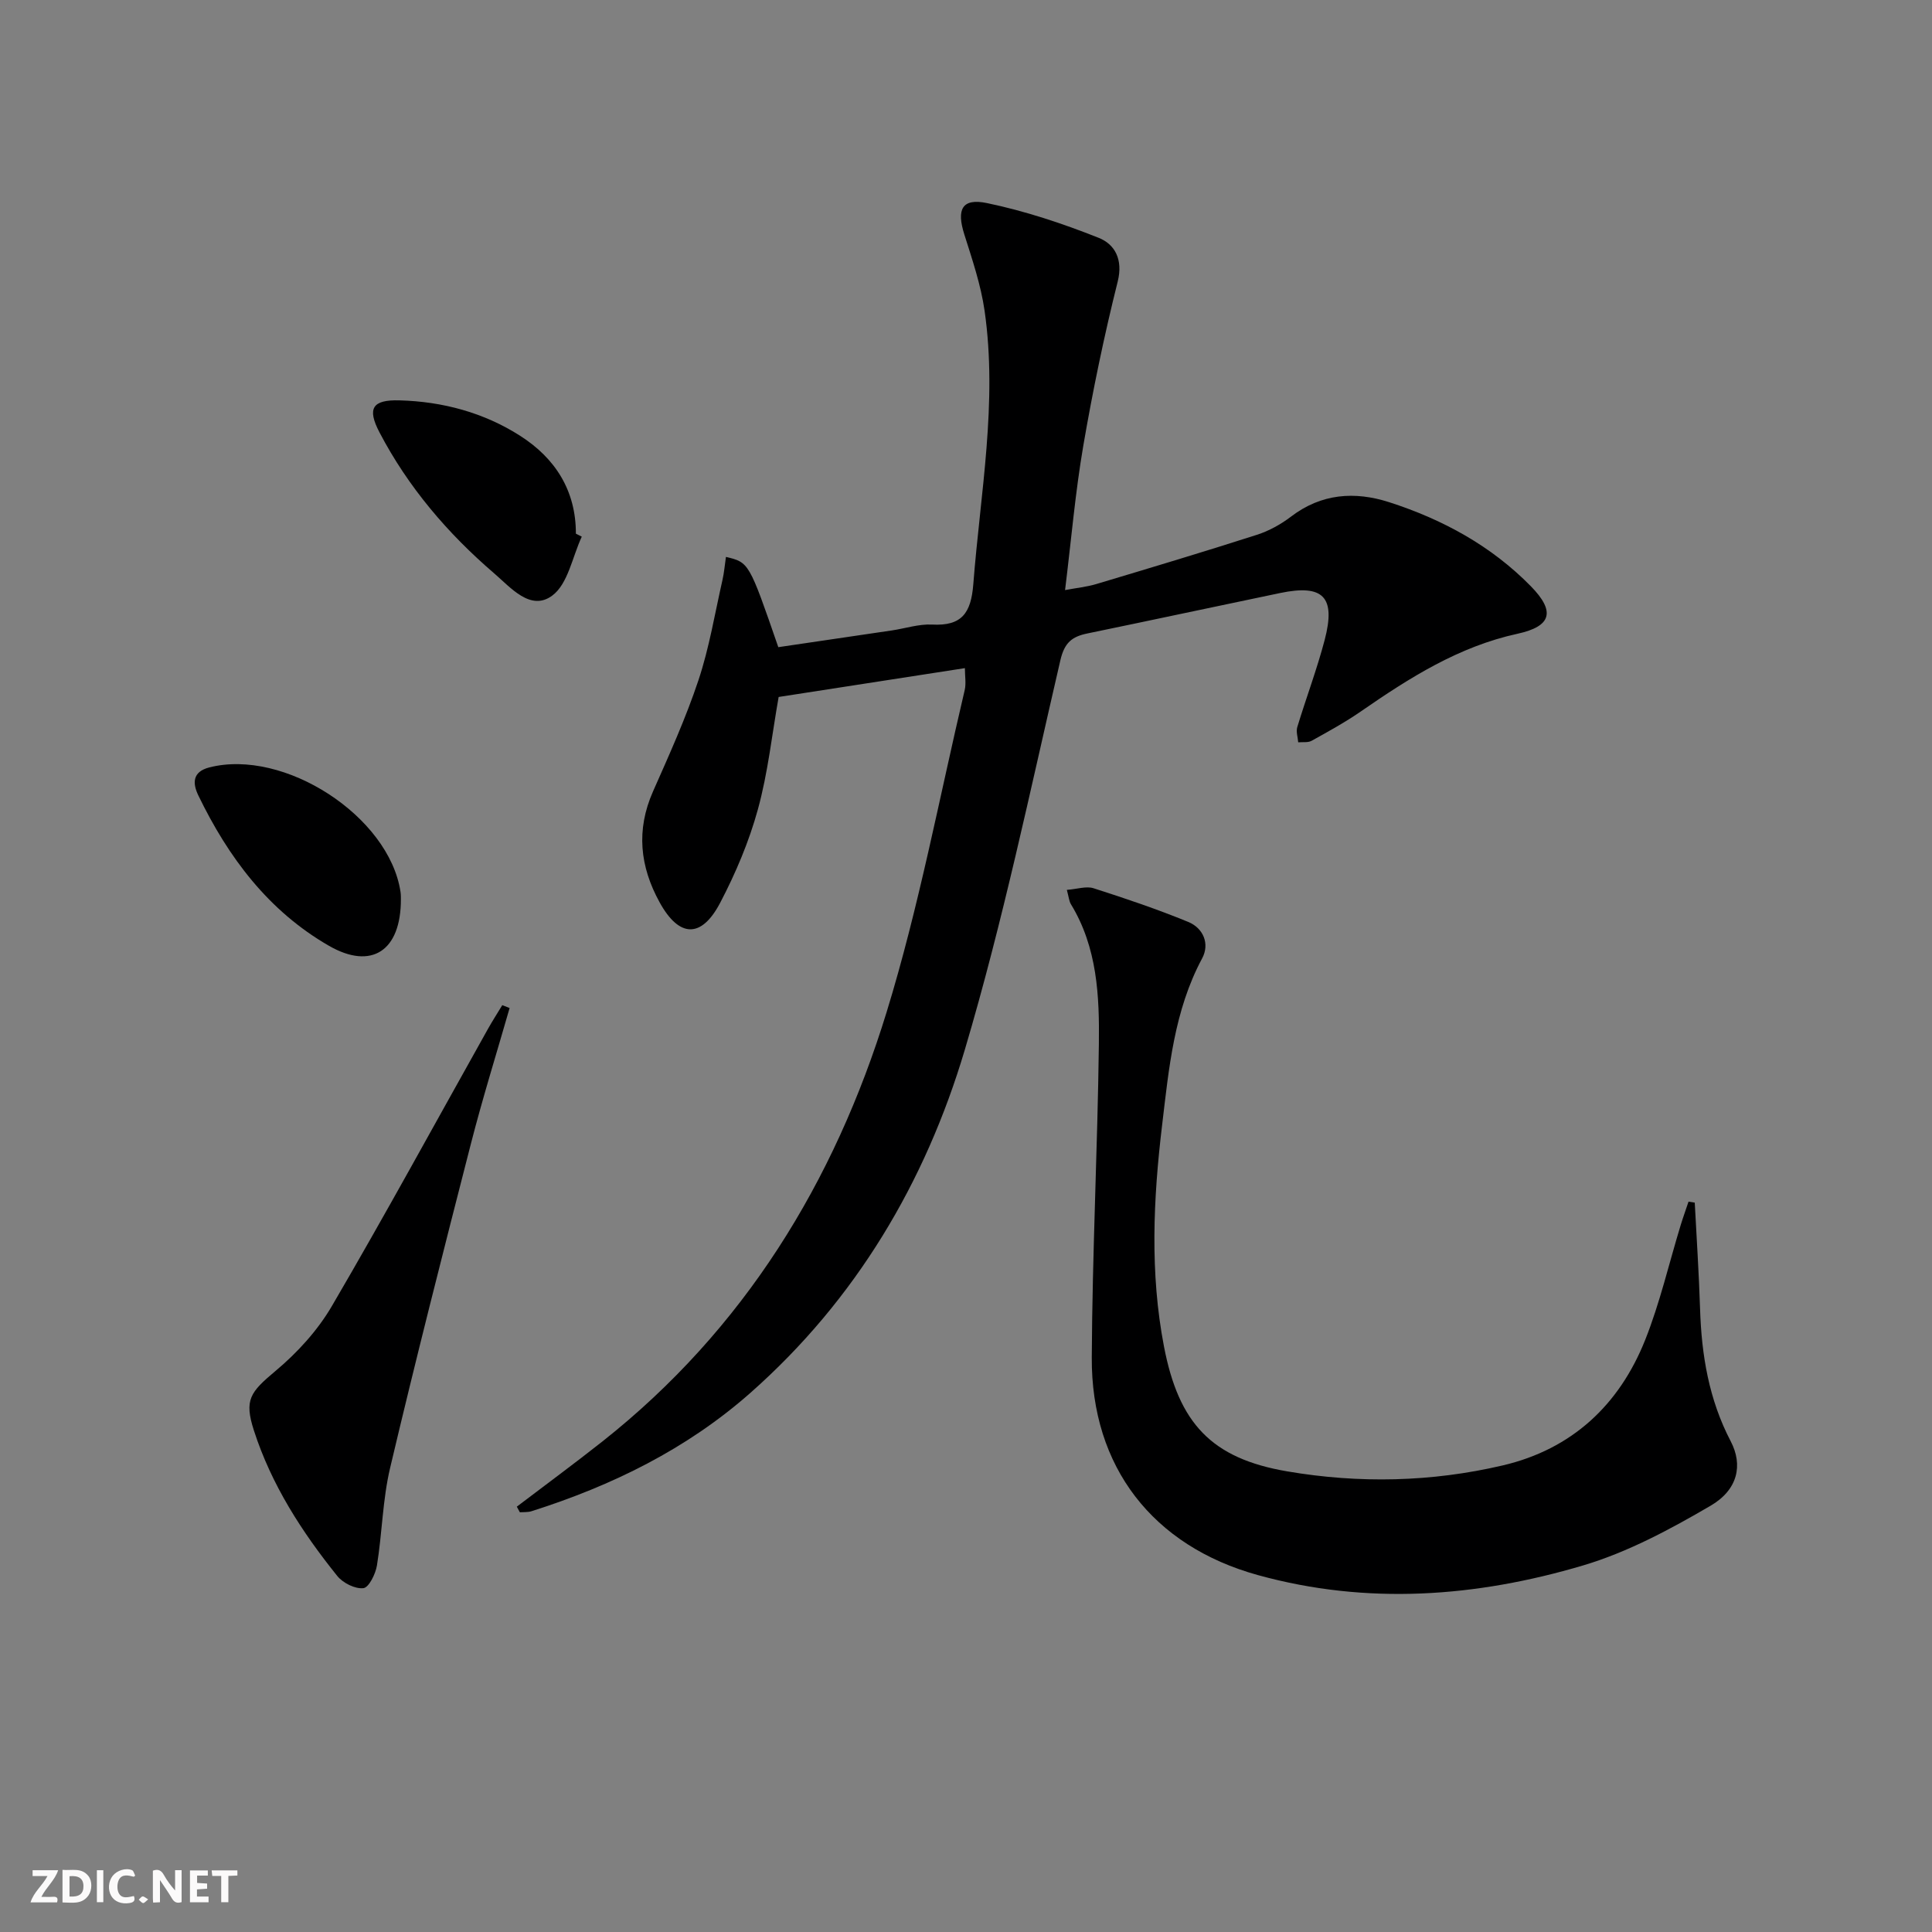 <svg enable-background="new 0 0 400 400" viewBox="0 0 400 400" xmlns="http://www.w3.org/2000/svg"><rect x="0" y="0" width="400" height="400" fill="#808080" stroke="none"/><g fill="#fbfafa"><path d="m37.59 393.81c-.92.31-1.52.05-2-.78-.7-1.2-1.52-2.34-2.47-3.78v4.59c-.55.03-.95.05-1.41.07-.03-.37-.06-.64-.06-.91 0-1.91 0-3.81 0-5.7 1.13-.41 1.77-.03 2.29.91.62 1.11 1.38 2.14 2.31 3.19v-4.2h1.35v6.61z"/><path d="m12.94 393.88v-6.75c1.9.19 3.93-.54 5.37 1.29.8 1.01.78 2.88.03 3.97-1.37 1.97-3.4 1.51-5.4 1.49m1.45-1.22c2.04.12 2.92-.58 2.89-2.21-.03-1.51-.98-2.19-2.89-2z"/><path d="m11.81 393.87h-5.49c.68-2.18 2.47-3.48 3.51-5.45h-3.08v-1.21h5.29c-.71 2.13-2.44 3.48-3.47 5.51.86 0 1.63.04 2.39-.01.79-.05 1.14.21.85 1.16"/><path d="m39.33 393.86v-6.61h3.7v1.07h-2.22v1.52c.68.04 1.34.09 2.07.13v1.07c-.72.05-1.38.09-2.1.14v1.48h2.4v1.19h-3.85z"/><path d="m27.71 388.56c-1.15-.3-2.46-.61-3.1.64-.37.73-.41 1.93-.06 2.67.63 1.35 1.99.93 3.17.68.35.94-.01 1.32-.93 1.46-1.62.25-3.05-.27-3.76-1.48-.73-1.25-.6-3.03.31-4.17.88-1.11 2.71-1.7 4-1.16.32.13.44.74.65 1.12-.1.08-.19.16-.28.24"/><path d="m49.15 387.24v1.07c-.59.02-1.17.05-1.87.08v5.44h-1.48v-5.44h-1.85c-.05-.4-.08-.73-.13-1.15z"/><path d="m20.06 387.21h1.33v6.62h-1.33z"/><path d="m30.68 393.25c-.49.38-.8.79-1.05.76-.32-.05-.6-.45-.9-.7.26-.24.51-.64.8-.67.29-.04.62.3 1.15.61"/></g><path d="m107 311.94c5.91-4.5 11.9-8.9 17.72-13.5 29.33-23.19 48.04-53.73 58.85-88.91 6.7-21.81 10.91-44.4 16.16-66.65.32-1.37.04-2.89.04-4.55-13.02 2.01-25.75 3.98-38.56 5.97-1.38 7.76-2.21 15.69-4.3 23.28-1.83 6.66-4.59 13.19-7.8 19.32-3.91 7.47-8.52 7.22-12.53-.06-4.1-7.43-4.91-14.98-1.39-22.96 3.36-7.59 6.8-15.2 9.42-23.06 2.24-6.72 3.39-13.81 4.97-20.74.35-1.55.48-3.16.72-4.78 4.78 1.14 4.78 1.14 10.84 18.69 7.77-1.14 15.63-2.29 23.48-3.46 2.79-.41 5.6-1.36 8.36-1.22 6.14.33 8.06-2.37 8.53-8.33 1.46-18.86 5.06-37.64 2.34-56.63-.77-5.36-2.55-10.6-4.19-15.79-1.65-5.19-.53-7.6 4.7-6.51 7.87 1.64 15.62 4.21 23.11 7.19 3.32 1.32 5.09 4.44 3.94 9.05-2.81 11.23-5.17 22.6-7.13 34.02-1.65 9.62-2.48 19.39-3.77 29.86 2.44-.46 4.5-.66 6.44-1.24 11.12-3.33 22.24-6.66 33.29-10.21 2.49-.8 4.93-2.15 7.02-3.74 6.3-4.82 13.24-5.3 20.37-3 11.05 3.56 21.11 9.02 29.32 17.4 5.12 5.23 4.28 8.29-2.76 9.83-12.17 2.65-22.36 9.11-32.39 16.05-3.26 2.26-6.77 4.18-10.24 6.11-.75.42-1.84.23-2.78.32-.08-1.06-.48-2.21-.19-3.16 1.83-6.03 4.07-11.95 5.67-18.04 2.34-8.91-.29-11.56-9.18-9.72-13.32 2.77-26.62 5.63-39.95 8.38-3.16.65-4.74 1.87-5.59 5.54-6.25 26.96-11.91 54.13-19.78 80.63-8.16 27.47-22.58 51.78-44.39 71.05-13.19 11.65-28.66 19.22-45.32 24.51-.76.24-1.61.16-2.42.22-.21-.4-.42-.78-.63-1.16z" fill="#000001"/><path d="m220.88 184.24c2.13-.16 4.01-.82 5.52-.34 6.6 2.11 13.19 4.34 19.6 6.97 3.15 1.29 4.5 4.55 2.89 7.55-5.82 10.86-6.89 22.81-8.3 34.63-1.82 15.22-2.53 30.51.4 45.73 3.05 15.89 9.82 23.18 25.51 25.85 14.87 2.54 29.89 2.22 44.62-1.23 14.32-3.35 24.13-12.51 29.5-25.99 3.05-7.67 4.92-15.81 7.34-23.74.5-1.64 1.09-3.25 1.63-4.88.43.07.86.13 1.29.2.38 7.33.87 14.66 1.1 22 .3 9.57 1.83 18.77 6.34 27.4 2.57 4.91 1.52 10.04-4.17 13.36-8.37 4.89-17.17 9.62-26.4 12.36-22.11 6.56-44.7 8.24-67.3 2-21.76-6.01-34.53-22.39-34.41-45.05.11-21.62 1.2-43.24 1.47-64.87.13-9.97-.32-20.01-5.78-28.97-.4-.67-.45-1.52-.85-2.98z" fill="#000001"/><path d="m105.51 208.7c-2.69 9.37-5.6 18.68-8.02 28.12-5.73 22.32-11.42 44.66-16.72 67.09-1.56 6.58-1.64 13.5-2.73 20.21-.29 1.76-1.67 4.56-2.8 4.69-1.71.2-4.23-1.06-5.4-2.51-7.33-9.11-13.64-18.88-17.27-30.13-2.06-6.37-.76-7.94 4.46-12.32 4.51-3.77 8.73-8.39 11.68-13.44 11.07-18.93 21.57-38.21 32.29-57.34.94-1.68 1.99-3.31 2.99-4.96.51.2 1.01.4 1.52.59z" fill="#000001"/><path d="m83 186.15c.03 10.75-6.09 14.72-14.87 9.68-12.55-7.21-20.87-18.33-27.07-31.15-1.19-2.46-1.28-4.88 2.26-5.79 15.51-3.99 37.23 10.1 39.6 25.75.1.65.07 1.33.08 1.51z" fill="#000001"/><path d="m120.45 111.11c-1.95 4.18-2.85 9.78-6.11 12.2-4.49 3.34-8.64-1.7-11.99-4.57-9.65-8.28-17.85-17.88-23.78-29.22-2.6-4.97-1.5-6.78 4.12-6.63 8.95.24 17.49 2.53 25.02 7.35 7.23 4.62 11.54 11.32 11.52 20.25.4.21.81.41 1.22.62z" fill="#000001"/></svg>
